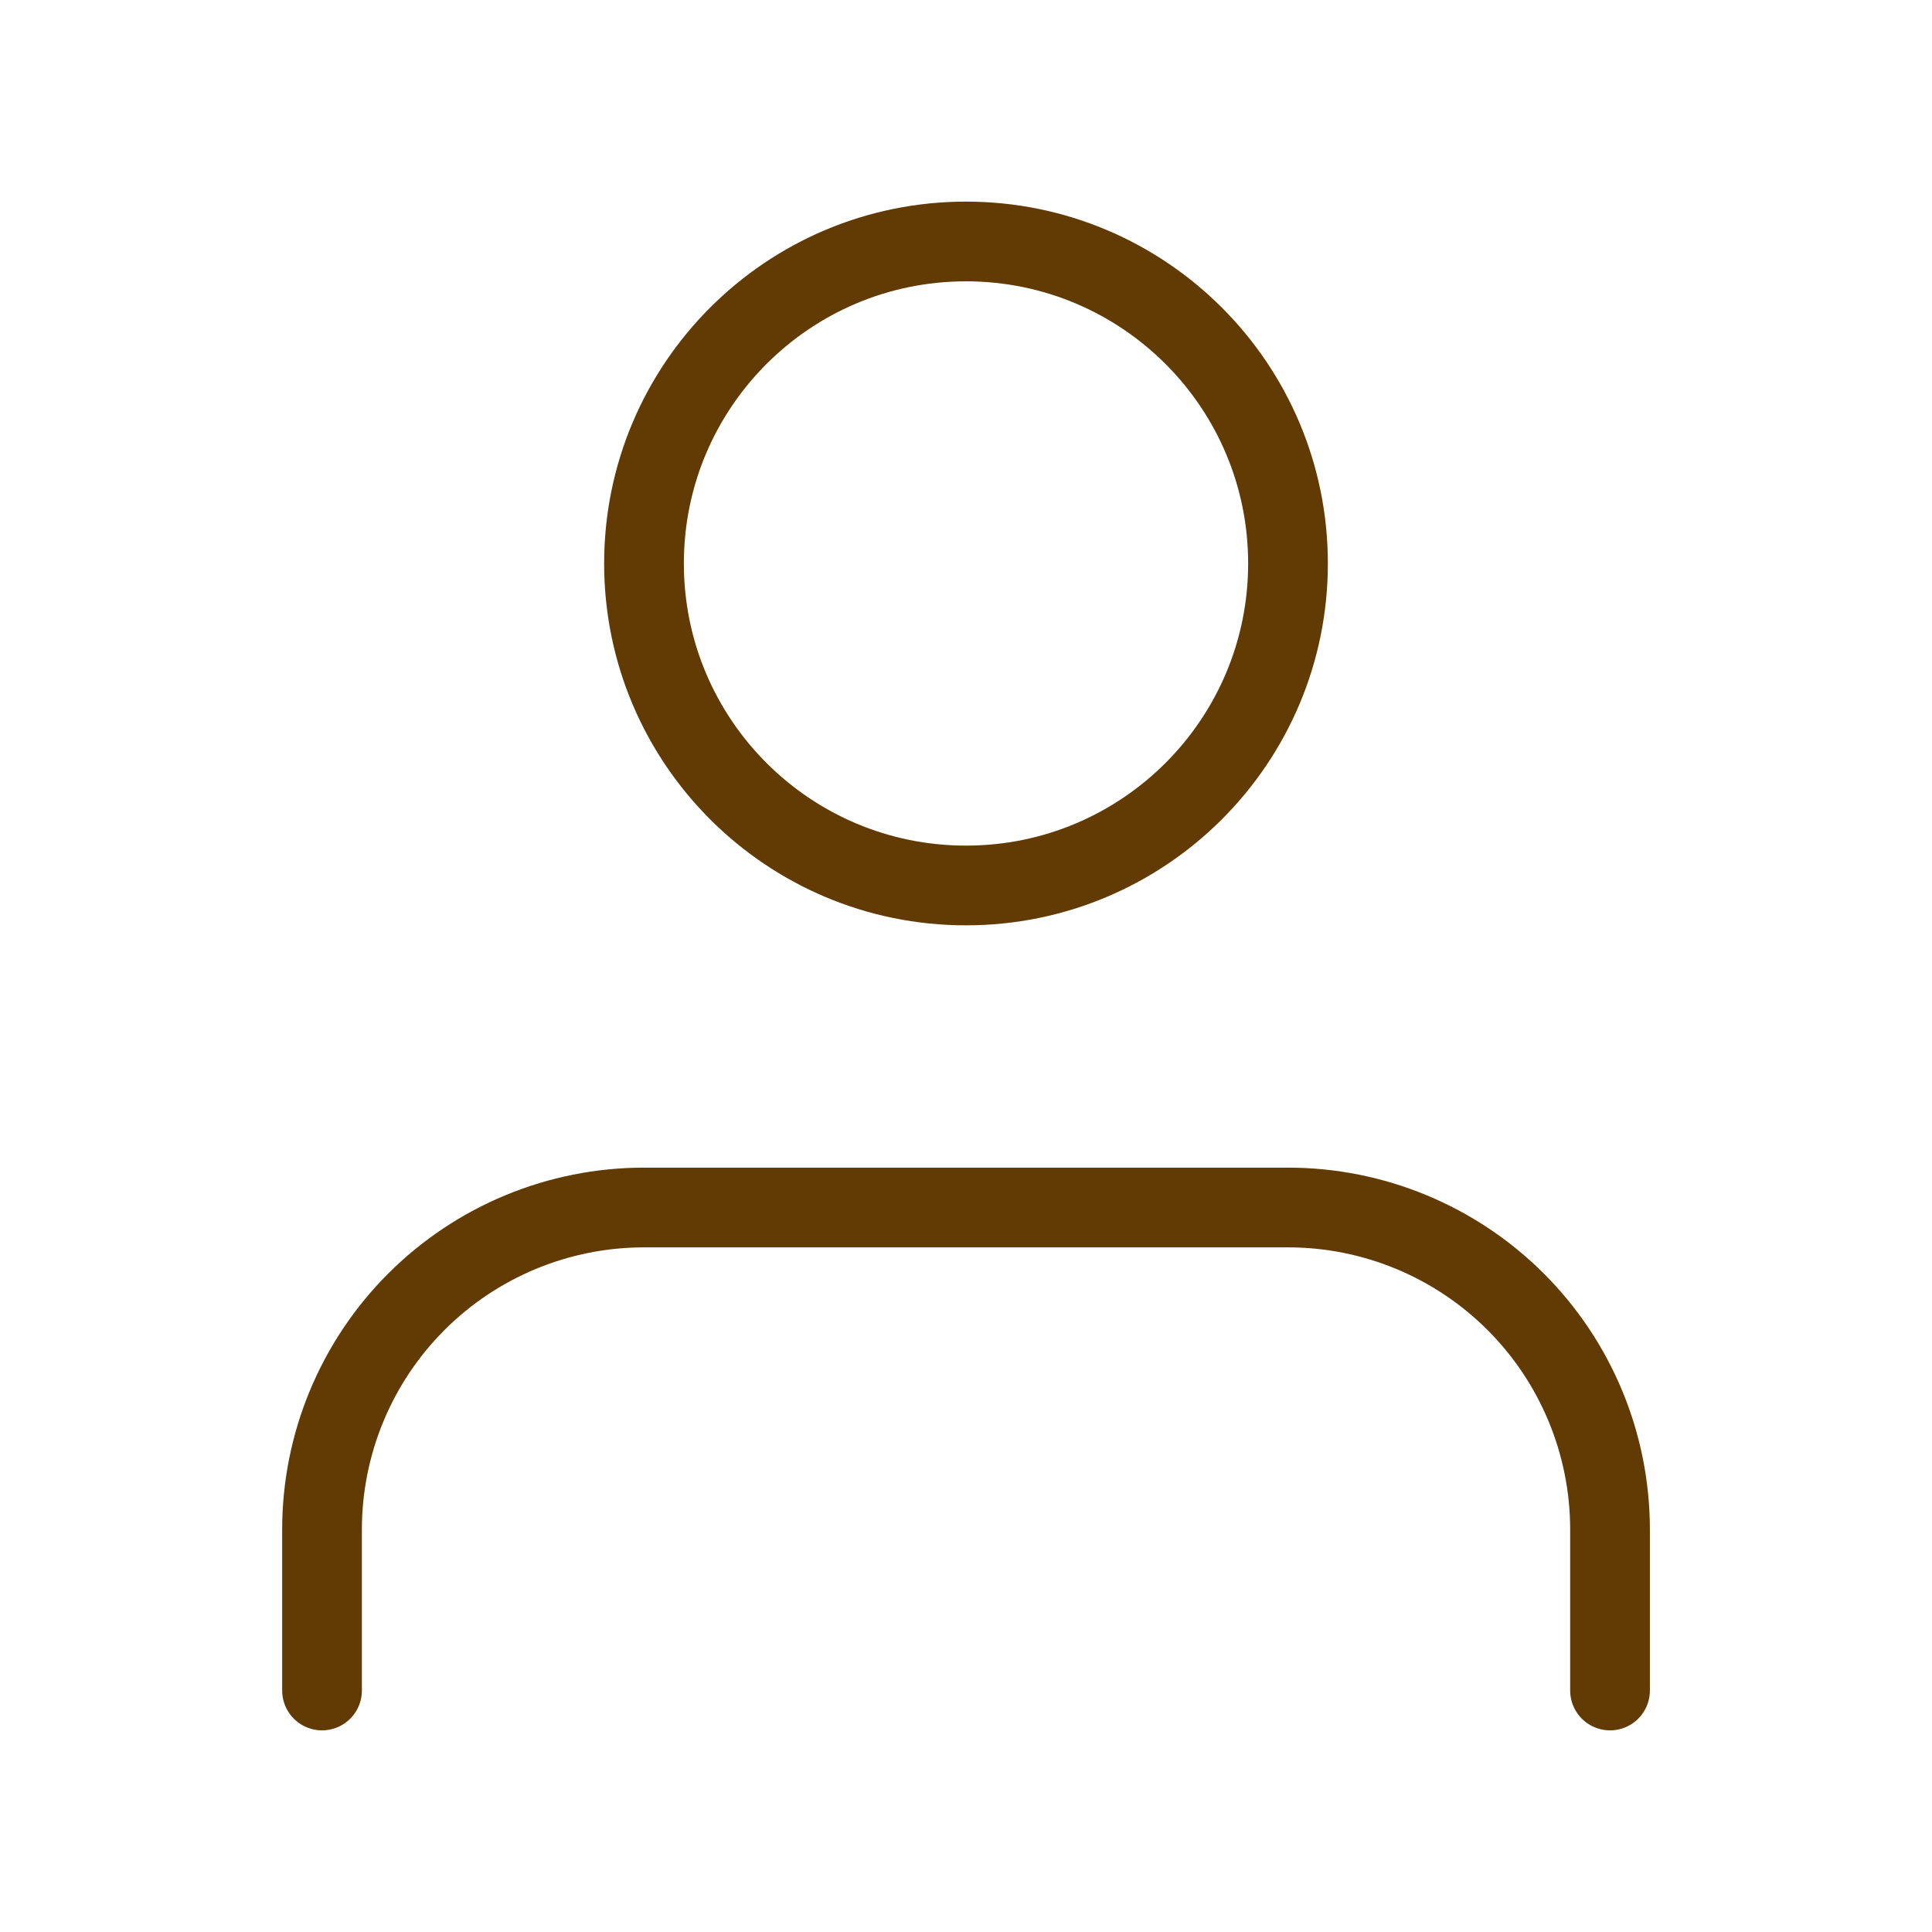 <svg width="150" height="150" viewBox="0 0 150 150" fill="none" xmlns="http://www.w3.org/2000/svg">
<path d="M125.002 131.25V118.75C125.002 112.12 122.368 105.761 117.68 101.072C112.991 96.384 106.632 93.75 100.002 93.75H50.002C43.371 93.75 37.013 96.384 32.324 101.072C27.636 105.761 25.002 112.12 25.002 118.75V131.25" stroke="#623B04" stroke-width="6.19" stroke-linecap="round" stroke-linejoin="round"/>
<path d="M75 68.748C88.807 68.748 100 57.555 100 43.748C100 29.941 88.807 18.748 75 18.748C61.193 18.748 50 29.941 50 43.748C50 57.555 61.193 68.748 75 68.748Z" stroke="#623B04" stroke-width="6.19" stroke-linecap="round" stroke-linejoin="round"/>
</svg>
